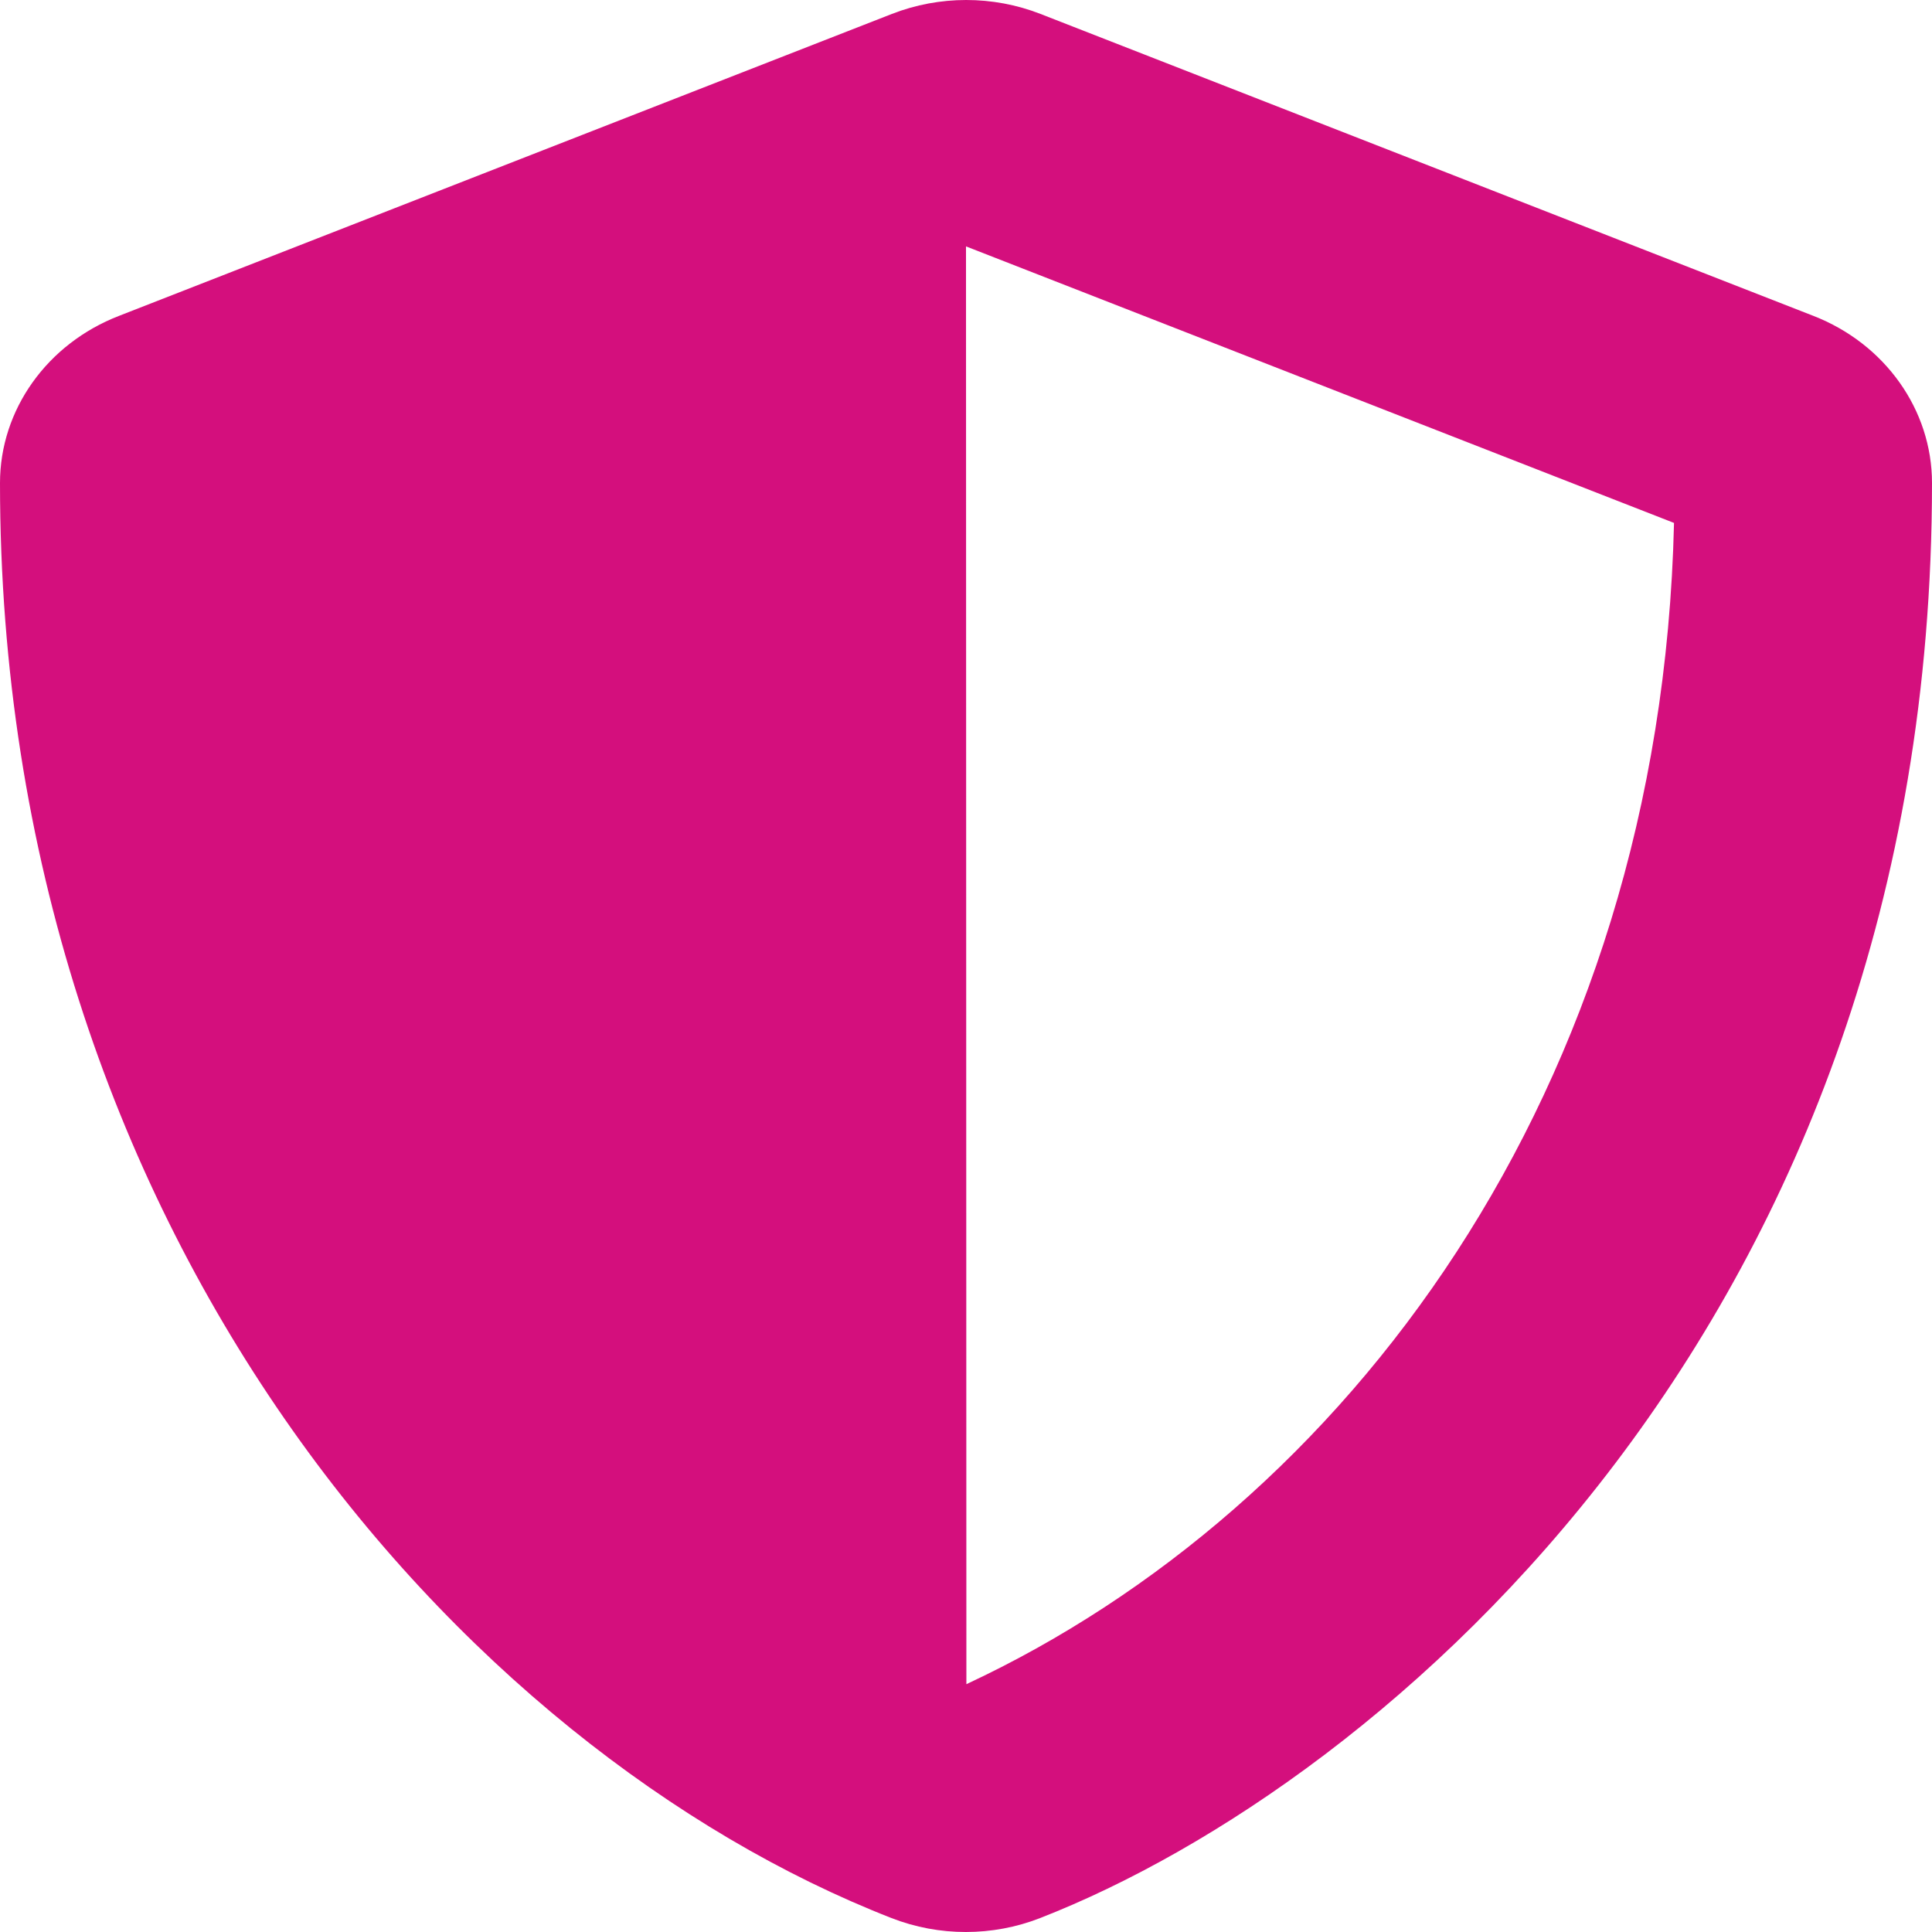 <?xml version="1.0" encoding="UTF-8"?> <svg xmlns="http://www.w3.org/2000/svg" xmlns:xlink="http://www.w3.org/1999/xlink" width="15px" height="15px" viewBox="0 0 15 15" version="1.1"><title>BBF9968F-3058-4CFE-96BA-8E0B21DD7D07</title><desc>Created with sketchtool.</desc><g id="PYS-Filter-Page-Desktop---MVP" stroke="none" stroke-width="1" fill="none" fill-rule="evenodd"><g id="Assets" transform="translate(-232, -422)" fill="#D40F7D" fill-rule="nonzero"><g id="Icon/StreakGuard/Hover" transform="translate(227, 419)"><g id="shield-alt-solid" transform="translate(5, 3)"><path d="M14.078,2.452 L8.078,0.108 C7.709,-0.036 7.294,-0.036 6.925,0.108 L0.925,2.452 C0.366,2.668 0,3.181 0,3.75 C0,9.566 3.578,13.586 6.922,14.892 C7.291,15.036 7.706,15.036 8.075,14.892 C10.753,13.846 15,10.234 15,3.75 C15,3.181 14.634,2.668 14.078,2.452 Z M7.503,13.076 L7.5,1.913 L12.997,4.06 C12.894,8.496 10.431,11.71 7.503,13.076 L7.503,13.076 Z" id="Shape"></path></g></g></g></g></svg> 